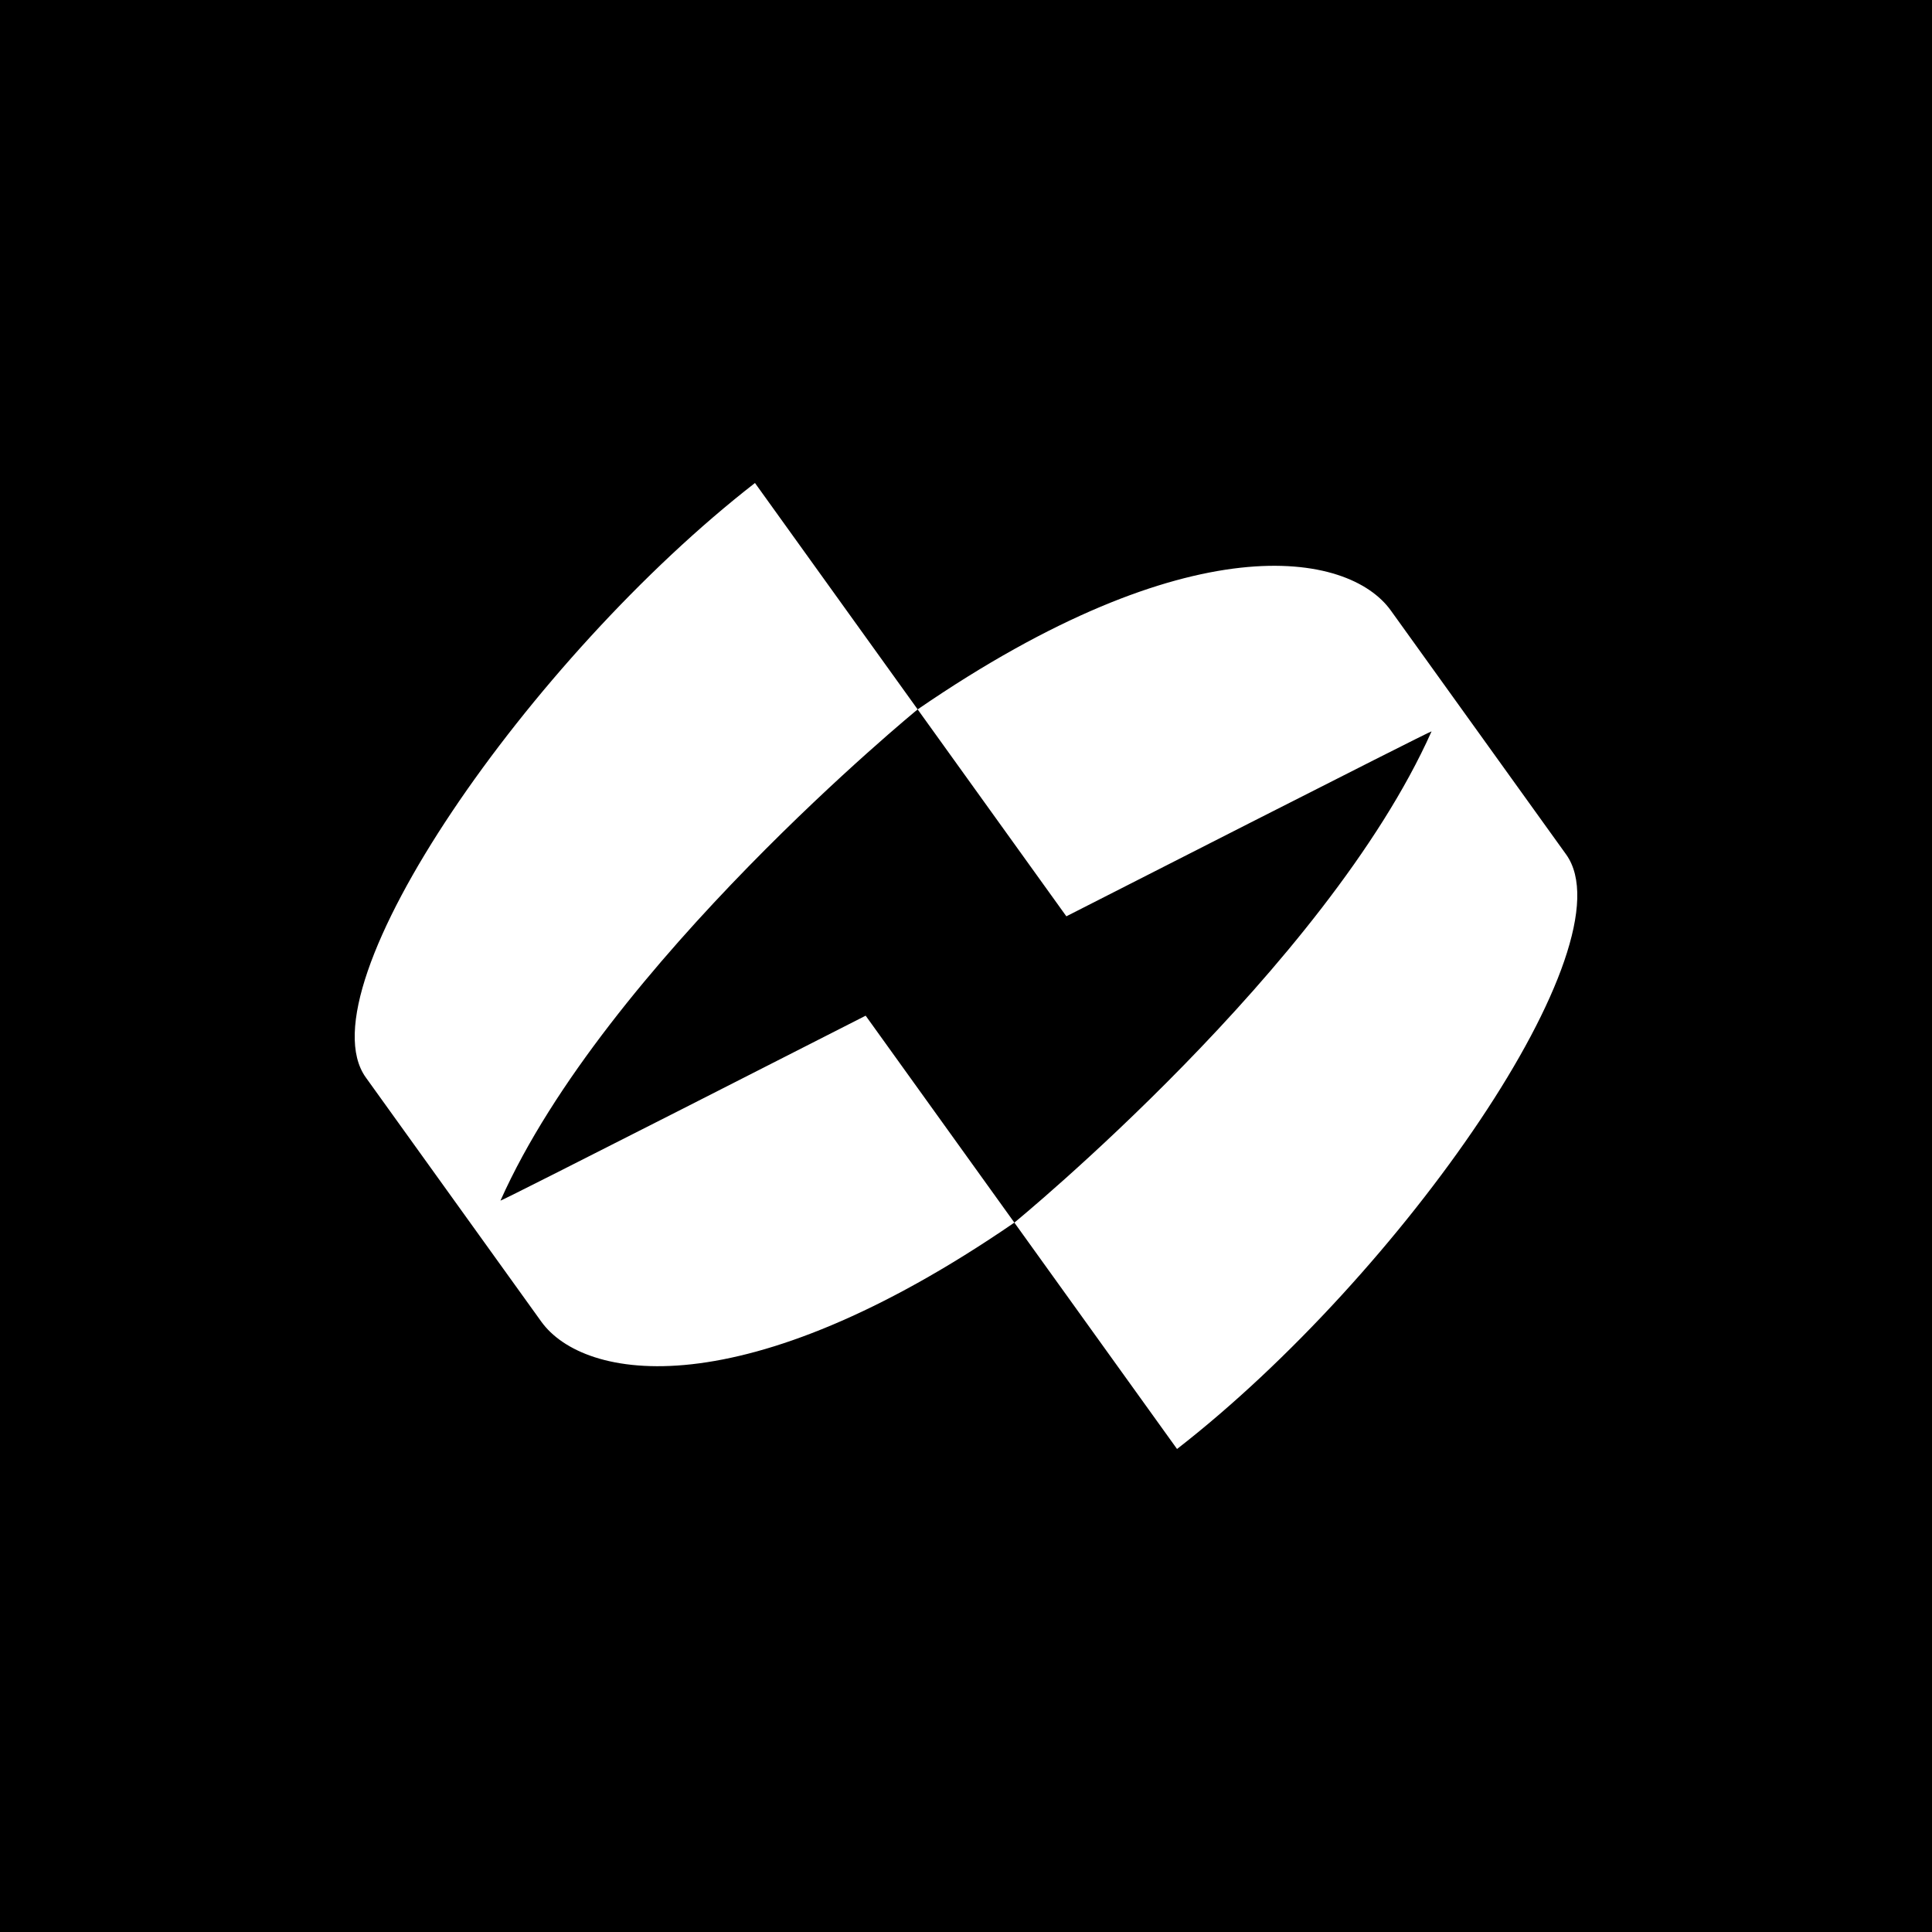 <svg width="256" height="256" viewBox="0 0 256 256" fill="none" xmlns="http://www.w3.org/2000/svg">
<rect width="256" height="256" fill="black"/>
<path fill-rule="evenodd" clip-rule="evenodd" d="M155.965 192L134.408 162.002C134.408 162.002 175.733 128.197 189.69 96.909C189.59 96.804 141.298 121.416 141.298 121.416L121.594 93.998C157.631 69.251 178.666 73.065 184.287 80.889L207.52 113.219C216.13 125.2 185.631 168.953 155.962 192H155.965ZM100.038 64L121.594 93.998C121.594 93.998 80.269 127.803 66.313 159.091C66.412 159.196 114.705 134.584 114.705 134.584L134.408 162.002C98.371 186.749 77.336 182.935 71.715 175.111L48.48 142.781C39.87 130.8 70.371 87.047 100.038 64Z" fill="white"/>
</svg>
